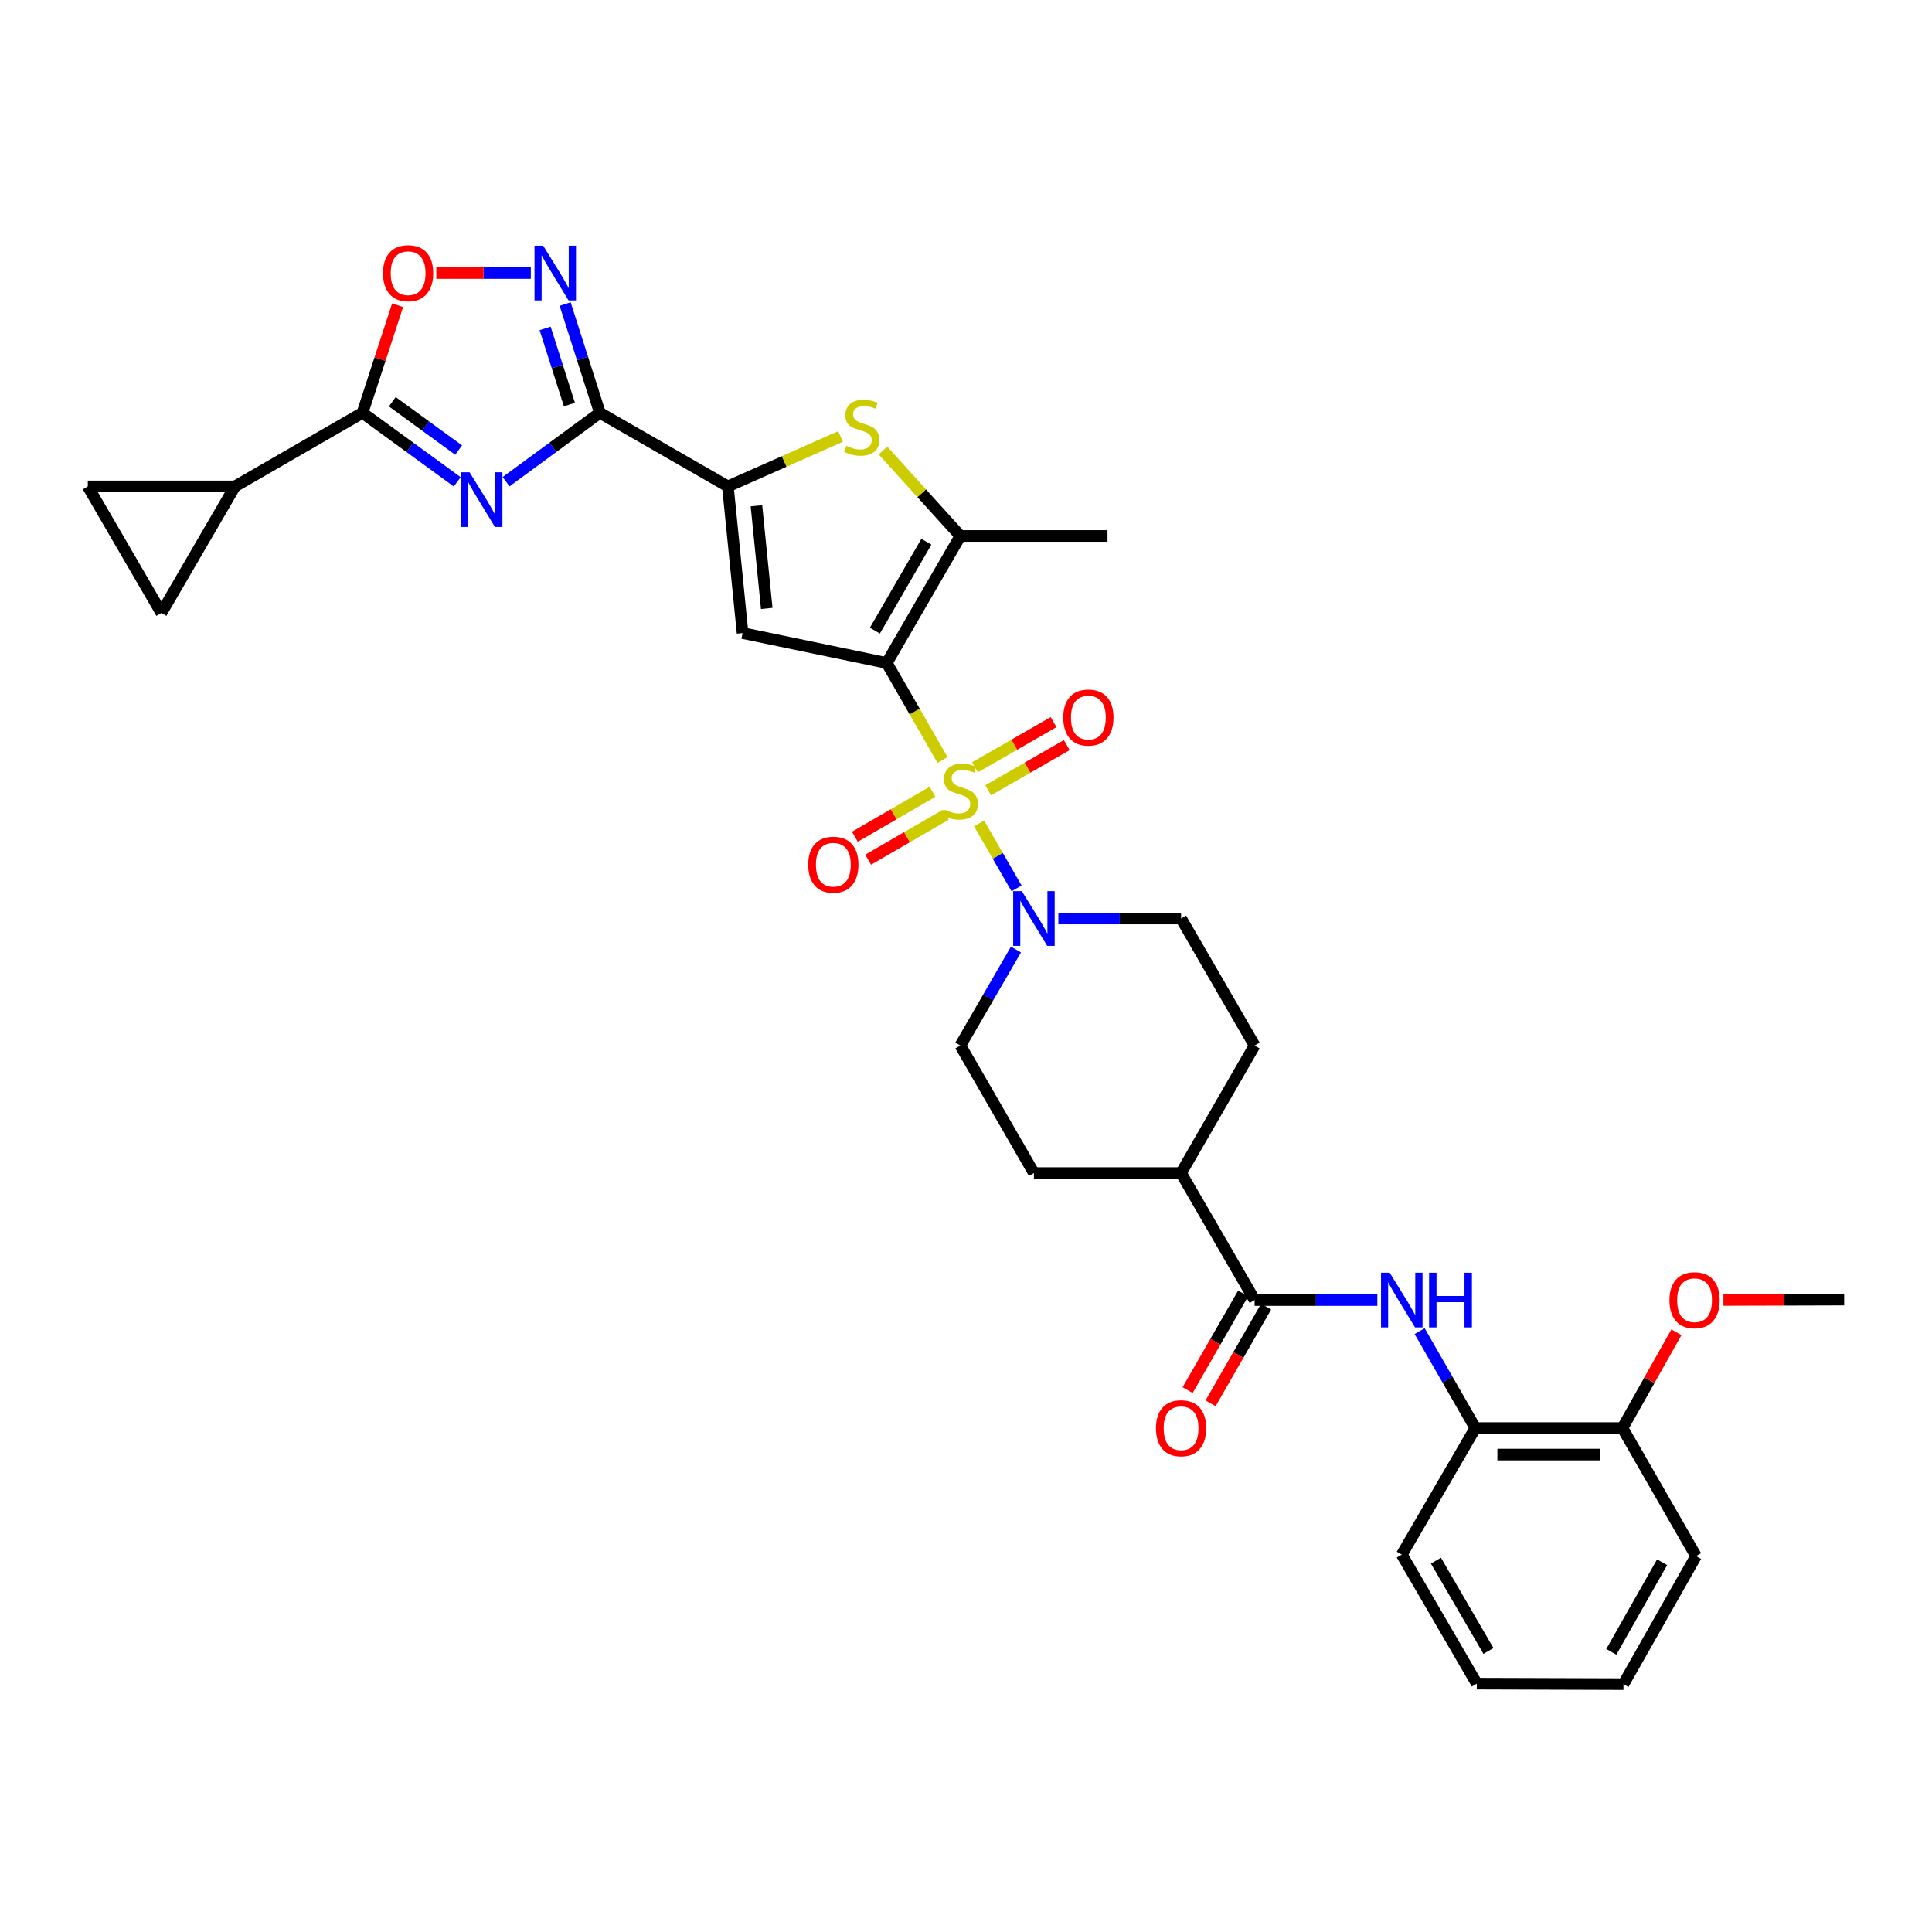 <?xml version='1.0' encoding='iso-8859-1'?>
<svg version='1.1' baseProfile='full'
              xmlns='http://www.w3.org/2000/svg'
                      xmlns:rdkit='http://www.rdkit.org/xml'
                      xmlns:xlink='http://www.w3.org/1999/xlink'
                  xml:space='preserve'
width='1000px' height='1000px' viewBox='0 0 1000 1000'>
<!-- END OF HEADER -->
<rect style='opacity:1.0;fill:#FFFFFF;stroke:none' width='1000' height='1000' x='0' y='0'> </rect>
<path class='bond-0' d='M 487.859,393.379 L 473.424,368.268' style='fill:none;fill-rule:evenodd;stroke:#CCCC00;stroke-width:6px;stroke-linecap:butt;stroke-linejoin:miter;stroke-opacity:1' />
<path class='bond-0' d='M 473.424,368.268 L 458.989,343.157' style='fill:none;fill-rule:evenodd;stroke:#000000;stroke-width:6px;stroke-linecap:butt;stroke-linejoin:miter;stroke-opacity:1' />
<path class='bond-9' d='M 506.759,426.194 L 516.465,443.015' style='fill:none;fill-rule:evenodd;stroke:#CCCC00;stroke-width:6px;stroke-linecap:butt;stroke-linejoin:miter;stroke-opacity:1' />
<path class='bond-9' d='M 516.465,443.015 L 526.17,459.837' style='fill:none;fill-rule:evenodd;stroke:#0000FF;stroke-width:6px;stroke-linecap:butt;stroke-linejoin:miter;stroke-opacity:1' />
<path class='bond-16' d='M 511.482,409.037 L 531.823,397.346' style='fill:none;fill-rule:evenodd;stroke:#CCCC00;stroke-width:6px;stroke-linecap:butt;stroke-linejoin:miter;stroke-opacity:1' />
<path class='bond-16' d='M 531.823,397.346 L 552.165,385.656' style='fill:none;fill-rule:evenodd;stroke:#FF0000;stroke-width:6px;stroke-linecap:butt;stroke-linejoin:miter;stroke-opacity:1' />
<path class='bond-16' d='M 504.649,397.147 L 524.99,385.457' style='fill:none;fill-rule:evenodd;stroke:#CCCC00;stroke-width:6px;stroke-linecap:butt;stroke-linejoin:miter;stroke-opacity:1' />
<path class='bond-16' d='M 524.99,385.457 L 545.331,373.766' style='fill:none;fill-rule:evenodd;stroke:#FF0000;stroke-width:6px;stroke-linecap:butt;stroke-linejoin:miter;stroke-opacity:1' />
<path class='bond-17' d='M 482.658,409.835 L 462.568,421.471' style='fill:none;fill-rule:evenodd;stroke:#CCCC00;stroke-width:6px;stroke-linecap:butt;stroke-linejoin:miter;stroke-opacity:1' />
<path class='bond-17' d='M 462.568,421.471 L 442.478,433.108' style='fill:none;fill-rule:evenodd;stroke:#FF0000;stroke-width:6px;stroke-linecap:butt;stroke-linejoin:miter;stroke-opacity:1' />
<path class='bond-17' d='M 489.532,421.702 L 469.442,433.338' style='fill:none;fill-rule:evenodd;stroke:#CCCC00;stroke-width:6px;stroke-linecap:butt;stroke-linejoin:miter;stroke-opacity:1' />
<path class='bond-17' d='M 469.442,433.338 L 449.352,444.974' style='fill:none;fill-rule:evenodd;stroke:#FF0000;stroke-width:6px;stroke-linecap:butt;stroke-linejoin:miter;stroke-opacity:1' />
<path class='bond-3' d='M 458.989,343.157 L 384.364,327.676' style='fill:none;fill-rule:evenodd;stroke:#000000;stroke-width:6px;stroke-linecap:butt;stroke-linejoin:miter;stroke-opacity:1' />
<path class='bond-5' d='M 458.989,343.157 L 497.074,277.416' style='fill:none;fill-rule:evenodd;stroke:#000000;stroke-width:6px;stroke-linecap:butt;stroke-linejoin:miter;stroke-opacity:1' />
<path class='bond-5' d='M 452.835,326.421 L 479.495,280.402' style='fill:none;fill-rule:evenodd;stroke:#000000;stroke-width:6px;stroke-linecap:butt;stroke-linejoin:miter;stroke-opacity:1' />
<path class='bond-1' d='M 261.953,249.329 L 286.219,231.503' style='fill:none;fill-rule:evenodd;stroke:#0000FF;stroke-width:6px;stroke-linecap:butt;stroke-linejoin:miter;stroke-opacity:1' />
<path class='bond-1' d='M 286.219,231.503 L 310.485,213.678' style='fill:none;fill-rule:evenodd;stroke:#000000;stroke-width:6px;stroke-linecap:butt;stroke-linejoin:miter;stroke-opacity:1' />
<path class='bond-6' d='M 236.667,249.4 L 212.147,231.539' style='fill:none;fill-rule:evenodd;stroke:#0000FF;stroke-width:6px;stroke-linecap:butt;stroke-linejoin:miter;stroke-opacity:1' />
<path class='bond-6' d='M 212.147,231.539 L 187.627,213.678' style='fill:none;fill-rule:evenodd;stroke:#000000;stroke-width:6px;stroke-linecap:butt;stroke-linejoin:miter;stroke-opacity:1' />
<path class='bond-6' d='M 237.385,232.957 L 220.221,220.454' style='fill:none;fill-rule:evenodd;stroke:#0000FF;stroke-width:6px;stroke-linecap:butt;stroke-linejoin:miter;stroke-opacity:1' />
<path class='bond-6' d='M 220.221,220.454 L 203.057,207.951' style='fill:none;fill-rule:evenodd;stroke:#000000;stroke-width:6px;stroke-linecap:butt;stroke-linejoin:miter;stroke-opacity:1' />
<path class='bond-2' d='M 310.485,213.678 L 376.745,251.763' style='fill:none;fill-rule:evenodd;stroke:#000000;stroke-width:6px;stroke-linecap:butt;stroke-linejoin:miter;stroke-opacity:1' />
<path class='bond-8' d='M 310.485,213.678 L 301.505,185.53' style='fill:none;fill-rule:evenodd;stroke:#000000;stroke-width:6px;stroke-linecap:butt;stroke-linejoin:miter;stroke-opacity:1' />
<path class='bond-8' d='M 301.505,185.53 L 292.524,157.382' style='fill:none;fill-rule:evenodd;stroke:#0000FF;stroke-width:6px;stroke-linecap:butt;stroke-linejoin:miter;stroke-opacity:1' />
<path class='bond-8' d='M 294.726,209.402 L 288.44,189.698' style='fill:none;fill-rule:evenodd;stroke:#000000;stroke-width:6px;stroke-linecap:butt;stroke-linejoin:miter;stroke-opacity:1' />
<path class='bond-8' d='M 288.44,189.698 L 282.154,169.994' style='fill:none;fill-rule:evenodd;stroke:#0000FF;stroke-width:6px;stroke-linecap:butt;stroke-linejoin:miter;stroke-opacity:1' />
<path class='bond-4' d='M 384.364,327.676 L 376.745,251.763' style='fill:none;fill-rule:evenodd;stroke:#000000;stroke-width:6px;stroke-linecap:butt;stroke-linejoin:miter;stroke-opacity:1' />
<path class='bond-4' d='M 396.866,314.92 L 391.533,261.781' style='fill:none;fill-rule:evenodd;stroke:#000000;stroke-width:6px;stroke-linecap:butt;stroke-linejoin:miter;stroke-opacity:1' />
<path class='bond-34' d='M 376.745,251.763 L 405.911,238.84' style='fill:none;fill-rule:evenodd;stroke:#000000;stroke-width:6px;stroke-linecap:butt;stroke-linejoin:miter;stroke-opacity:1' />
<path class='bond-34' d='M 405.911,238.84 L 435.077,225.916' style='fill:none;fill-rule:evenodd;stroke:#CCCC00;stroke-width:6px;stroke-linecap:butt;stroke-linejoin:miter;stroke-opacity:1' />
<path class='bond-7' d='M 497.074,277.416 L 477.054,255.299' style='fill:none;fill-rule:evenodd;stroke:#000000;stroke-width:6px;stroke-linecap:butt;stroke-linejoin:miter;stroke-opacity:1' />
<path class='bond-7' d='M 477.054,255.299 L 457.033,233.183' style='fill:none;fill-rule:evenodd;stroke:#CCCC00;stroke-width:6px;stroke-linecap:butt;stroke-linejoin:miter;stroke-opacity:1' />
<path class='bond-26' d='M 497.074,277.416 L 573.238,277.416' style='fill:none;fill-rule:evenodd;stroke:#000000;stroke-width:6px;stroke-linecap:butt;stroke-linejoin:miter;stroke-opacity:1' />
<path class='bond-12' d='M 187.627,213.678 L 121.618,251.763' style='fill:none;fill-rule:evenodd;stroke:#000000;stroke-width:6px;stroke-linecap:butt;stroke-linejoin:miter;stroke-opacity:1' />
<path class='bond-35' d='M 187.627,213.678 L 196.713,185.832' style='fill:none;fill-rule:evenodd;stroke:#000000;stroke-width:6px;stroke-linecap:butt;stroke-linejoin:miter;stroke-opacity:1' />
<path class='bond-35' d='M 196.713,185.832 L 205.8,157.986' style='fill:none;fill-rule:evenodd;stroke:#FF0000;stroke-width:6px;stroke-linecap:butt;stroke-linejoin:miter;stroke-opacity:1' />
<path class='bond-10' d='M 274.757,141.323 L 250.291,141.323' style='fill:none;fill-rule:evenodd;stroke:#0000FF;stroke-width:6px;stroke-linecap:butt;stroke-linejoin:miter;stroke-opacity:1' />
<path class='bond-10' d='M 250.291,141.323 L 225.825,141.323' style='fill:none;fill-rule:evenodd;stroke:#FF0000;stroke-width:6px;stroke-linecap:butt;stroke-linejoin:miter;stroke-opacity:1' />
<path class='bond-20' d='M 547.804,475.417 L 579.564,475.417' style='fill:none;fill-rule:evenodd;stroke:#0000FF;stroke-width:6px;stroke-linecap:butt;stroke-linejoin:miter;stroke-opacity:1' />
<path class='bond-20' d='M 579.564,475.417 L 611.324,475.417' style='fill:none;fill-rule:evenodd;stroke:#000000;stroke-width:6px;stroke-linecap:butt;stroke-linejoin:miter;stroke-opacity:1' />
<path class='bond-21' d='M 525.856,491.477 L 511.465,516.314' style='fill:none;fill-rule:evenodd;stroke:#0000FF;stroke-width:6px;stroke-linecap:butt;stroke-linejoin:miter;stroke-opacity:1' />
<path class='bond-21' d='M 511.465,516.314 L 497.074,541.151' style='fill:none;fill-rule:evenodd;stroke:#000000;stroke-width:6px;stroke-linecap:butt;stroke-linejoin:miter;stroke-opacity:1' />
<path class='bond-11' d='M 649.387,672.916 L 611.324,607.175' style='fill:none;fill-rule:evenodd;stroke:#000000;stroke-width:6px;stroke-linecap:butt;stroke-linejoin:miter;stroke-opacity:1' />
<path class='bond-13' d='M 649.387,672.916 L 681.151,672.916' style='fill:none;fill-rule:evenodd;stroke:#000000;stroke-width:6px;stroke-linecap:butt;stroke-linejoin:miter;stroke-opacity:1' />
<path class='bond-13' d='M 681.151,672.916 L 712.914,672.916' style='fill:none;fill-rule:evenodd;stroke:#0000FF;stroke-width:6px;stroke-linecap:butt;stroke-linejoin:miter;stroke-opacity:1' />
<path class='bond-22' d='M 643.442,669.5 L 629.072,694.511' style='fill:none;fill-rule:evenodd;stroke:#000000;stroke-width:6px;stroke-linecap:butt;stroke-linejoin:miter;stroke-opacity:1' />
<path class='bond-22' d='M 629.072,694.511 L 614.703,719.522' style='fill:none;fill-rule:evenodd;stroke:#FF0000;stroke-width:6px;stroke-linecap:butt;stroke-linejoin:miter;stroke-opacity:1' />
<path class='bond-22' d='M 655.332,676.332 L 640.963,701.343' style='fill:none;fill-rule:evenodd;stroke:#000000;stroke-width:6px;stroke-linecap:butt;stroke-linejoin:miter;stroke-opacity:1' />
<path class='bond-22' d='M 640.963,701.343 L 626.594,726.354' style='fill:none;fill-rule:evenodd;stroke:#FF0000;stroke-width:6px;stroke-linecap:butt;stroke-linejoin:miter;stroke-opacity:1' />
<path class='bond-14' d='M 121.618,251.763 L 83.533,317.261' style='fill:none;fill-rule:evenodd;stroke:#000000;stroke-width:6px;stroke-linecap:butt;stroke-linejoin:miter;stroke-opacity:1' />
<path class='bond-15' d='M 121.618,251.763 L 45.455,251.763' style='fill:none;fill-rule:evenodd;stroke:#000000;stroke-width:6px;stroke-linecap:butt;stroke-linejoin:miter;stroke-opacity:1' />
<path class='bond-18' d='M 734.795,688.987 L 749.216,714.077' style='fill:none;fill-rule:evenodd;stroke:#0000FF;stroke-width:6px;stroke-linecap:butt;stroke-linejoin:miter;stroke-opacity:1' />
<path class='bond-18' d='M 749.216,714.077 L 763.637,739.168' style='fill:none;fill-rule:evenodd;stroke:#000000;stroke-width:6px;stroke-linecap:butt;stroke-linejoin:miter;stroke-opacity:1' />
<path class='bond-36' d='M 83.533,317.261 L 45.455,251.763' style='fill:none;fill-rule:evenodd;stroke:#000000;stroke-width:6px;stroke-linecap:butt;stroke-linejoin:miter;stroke-opacity:1' />
<path class='bond-23' d='M 763.637,739.168 L 839.785,739.168' style='fill:none;fill-rule:evenodd;stroke:#000000;stroke-width:6px;stroke-linecap:butt;stroke-linejoin:miter;stroke-opacity:1' />
<path class='bond-23' d='M 775.059,752.882 L 828.363,752.882' style='fill:none;fill-rule:evenodd;stroke:#000000;stroke-width:6px;stroke-linecap:butt;stroke-linejoin:miter;stroke-opacity:1' />
<path class='bond-28' d='M 763.637,739.168 L 725.559,804.666' style='fill:none;fill-rule:evenodd;stroke:#000000;stroke-width:6px;stroke-linecap:butt;stroke-linejoin:miter;stroke-opacity:1' />
<path class='bond-19' d='M 611.324,607.175 L 535.16,607.175' style='fill:none;fill-rule:evenodd;stroke:#000000;stroke-width:6px;stroke-linecap:butt;stroke-linejoin:miter;stroke-opacity:1' />
<path class='bond-33' d='M 611.324,607.175 L 649.387,541.151' style='fill:none;fill-rule:evenodd;stroke:#000000;stroke-width:6px;stroke-linecap:butt;stroke-linejoin:miter;stroke-opacity:1' />
<path class='bond-24' d='M 611.324,475.417 L 649.387,541.151' style='fill:none;fill-rule:evenodd;stroke:#000000;stroke-width:6px;stroke-linecap:butt;stroke-linejoin:miter;stroke-opacity:1' />
<path class='bond-25' d='M 497.074,541.151 L 535.16,607.175' style='fill:none;fill-rule:evenodd;stroke:#000000;stroke-width:6px;stroke-linecap:butt;stroke-linejoin:miter;stroke-opacity:1' />
<path class='bond-27' d='M 839.785,739.168 L 853.751,714.373' style='fill:none;fill-rule:evenodd;stroke:#000000;stroke-width:6px;stroke-linecap:butt;stroke-linejoin:miter;stroke-opacity:1' />
<path class='bond-27' d='M 853.751,714.373 L 867.717,689.577' style='fill:none;fill-rule:evenodd;stroke:#FF0000;stroke-width:6px;stroke-linecap:butt;stroke-linejoin:miter;stroke-opacity:1' />
<path class='bond-29' d='M 839.785,739.168 L 877.871,805.428' style='fill:none;fill-rule:evenodd;stroke:#000000;stroke-width:6px;stroke-linecap:butt;stroke-linejoin:miter;stroke-opacity:1' />
<path class='bond-30' d='M 892.038,672.869 L 923.292,672.771' style='fill:none;fill-rule:evenodd;stroke:#FF0000;stroke-width:6px;stroke-linecap:butt;stroke-linejoin:miter;stroke-opacity:1' />
<path class='bond-30' d='M 923.292,672.771 L 954.545,672.672' style='fill:none;fill-rule:evenodd;stroke:#000000;stroke-width:6px;stroke-linecap:butt;stroke-linejoin:miter;stroke-opacity:1' />
<path class='bond-31' d='M 725.559,804.666 L 764.391,871.451' style='fill:none;fill-rule:evenodd;stroke:#000000;stroke-width:6px;stroke-linecap:butt;stroke-linejoin:miter;stroke-opacity:1' />
<path class='bond-31' d='M 743.239,807.791 L 770.421,854.54' style='fill:none;fill-rule:evenodd;stroke:#000000;stroke-width:6px;stroke-linecap:butt;stroke-linejoin:miter;stroke-opacity:1' />
<path class='bond-37' d='M 877.871,805.428 L 840.303,871.695' style='fill:none;fill-rule:evenodd;stroke:#000000;stroke-width:6px;stroke-linecap:butt;stroke-linejoin:miter;stroke-opacity:1' />
<path class='bond-37' d='M 860.306,808.605 L 834.009,854.992' style='fill:none;fill-rule:evenodd;stroke:#000000;stroke-width:6px;stroke-linecap:butt;stroke-linejoin:miter;stroke-opacity:1' />
<path class='bond-32' d='M 764.391,871.451 L 840.303,871.695' style='fill:none;fill-rule:evenodd;stroke:#000000;stroke-width:6px;stroke-linecap:butt;stroke-linejoin:miter;stroke-opacity:1' />
<path  class='atom-0' d='M 489.074 419.129
Q 489.394 419.249, 490.714 419.809
Q 492.034 420.369, 493.474 420.729
Q 494.954 421.049, 496.394 421.049
Q 499.074 421.049, 500.634 419.769
Q 502.194 418.449, 502.194 416.169
Q 502.194 414.609, 501.394 413.649
Q 500.634 412.689, 499.434 412.169
Q 498.234 411.649, 496.234 411.049
Q 493.714 410.289, 492.194 409.569
Q 490.714 408.849, 489.634 407.329
Q 488.594 405.809, 488.594 403.249
Q 488.594 399.689, 490.994 397.489
Q 493.434 395.289, 498.234 395.289
Q 501.514 395.289, 505.234 396.849
L 504.314 399.929
Q 500.914 398.529, 498.354 398.529
Q 495.594 398.529, 494.074 399.689
Q 492.554 400.809, 492.594 402.769
Q 492.594 404.289, 493.354 405.209
Q 494.154 406.129, 495.274 406.649
Q 496.434 407.169, 498.354 407.769
Q 500.914 408.569, 502.434 409.369
Q 503.954 410.169, 505.034 411.809
Q 506.154 413.409, 506.154 416.169
Q 506.154 420.089, 503.514 422.209
Q 500.914 424.289, 496.554 424.289
Q 494.034 424.289, 492.114 423.729
Q 490.234 423.209, 487.994 422.289
L 489.074 419.129
' fill='#CCCC00'/>
<path  class='atom-2' d='M 243.055 244.453
L 252.335 259.453
Q 253.255 260.933, 254.735 263.613
Q 256.215 266.293, 256.295 266.453
L 256.295 244.453
L 260.055 244.453
L 260.055 272.773
L 256.175 272.773
L 246.215 256.373
Q 245.055 254.453, 243.815 252.253
Q 242.615 250.053, 242.255 249.373
L 242.255 272.773
L 238.575 272.773
L 238.575 244.453
L 243.055 244.453
' fill='#0000FF'/>
<path  class='atom-8' d='M 438.052 230.773
Q 438.372 230.893, 439.692 231.453
Q 441.012 232.013, 442.452 232.373
Q 443.932 232.693, 445.372 232.693
Q 448.052 232.693, 449.612 231.413
Q 451.172 230.093, 451.172 227.813
Q 451.172 226.253, 450.372 225.293
Q 449.612 224.333, 448.412 223.813
Q 447.212 223.293, 445.212 222.693
Q 442.692 221.933, 441.172 221.213
Q 439.692 220.493, 438.612 218.973
Q 437.572 217.453, 437.572 214.893
Q 437.572 211.333, 439.972 209.133
Q 442.412 206.933, 447.212 206.933
Q 450.492 206.933, 454.212 208.493
L 453.292 211.573
Q 449.892 210.173, 447.332 210.173
Q 444.572 210.173, 443.052 211.333
Q 441.532 212.453, 441.572 214.413
Q 441.572 215.933, 442.332 216.853
Q 443.132 217.773, 444.252 218.293
Q 445.412 218.813, 447.332 219.413
Q 449.892 220.213, 451.412 221.013
Q 452.932 221.813, 454.012 223.453
Q 455.132 225.053, 455.132 227.813
Q 455.132 231.733, 452.492 233.853
Q 449.892 235.933, 445.532 235.933
Q 443.012 235.933, 441.092 235.373
Q 439.212 234.853, 436.972 233.933
L 438.052 230.773
' fill='#CCCC00'/>
<path  class='atom-9' d='M 281.141 127.163
L 290.421 142.163
Q 291.341 143.643, 292.821 146.323
Q 294.301 149.003, 294.381 149.163
L 294.381 127.163
L 298.141 127.163
L 298.141 155.483
L 294.261 155.483
L 284.301 139.083
Q 283.141 137.163, 281.901 134.963
Q 280.701 132.763, 280.341 132.083
L 280.341 155.483
L 276.661 155.483
L 276.661 127.163
L 281.141 127.163
' fill='#0000FF'/>
<path  class='atom-10' d='M 528.9 461.257
L 538.18 476.257
Q 539.1 477.737, 540.58 480.417
Q 542.06 483.097, 542.14 483.257
L 542.14 461.257
L 545.9 461.257
L 545.9 489.577
L 542.02 489.577
L 532.06 473.177
Q 530.9 471.257, 529.66 469.057
Q 528.46 466.857, 528.1 466.177
L 528.1 489.577
L 524.42 489.577
L 524.42 461.257
L 528.9 461.257
' fill='#0000FF'/>
<path  class='atom-11' d='M 198.237 141.403
Q 198.237 134.603, 201.597 130.803
Q 204.957 127.003, 211.237 127.003
Q 217.517 127.003, 220.877 130.803
Q 224.237 134.603, 224.237 141.403
Q 224.237 148.283, 220.837 152.203
Q 217.437 156.083, 211.237 156.083
Q 204.997 156.083, 201.597 152.203
Q 198.237 148.323, 198.237 141.403
M 211.237 152.883
Q 215.557 152.883, 217.877 150.003
Q 220.237 147.083, 220.237 141.403
Q 220.237 135.843, 217.877 133.043
Q 215.557 130.203, 211.237 130.203
Q 206.917 130.203, 204.557 133.003
Q 202.237 135.803, 202.237 141.403
Q 202.237 147.123, 204.557 150.003
Q 206.917 152.883, 211.237 152.883
' fill='#FF0000'/>
<path  class='atom-14' d='M 719.299 658.756
L 728.579 673.756
Q 729.499 675.236, 730.979 677.916
Q 732.459 680.596, 732.539 680.756
L 732.539 658.756
L 736.299 658.756
L 736.299 687.076
L 732.419 687.076
L 722.459 670.676
Q 721.299 668.756, 720.059 666.556
Q 718.859 664.356, 718.499 663.676
L 718.499 687.076
L 714.819 687.076
L 714.819 658.756
L 719.299 658.756
' fill='#0000FF'/>
<path  class='atom-14' d='M 739.699 658.756
L 743.539 658.756
L 743.539 670.796
L 758.019 670.796
L 758.019 658.756
L 761.859 658.756
L 761.859 687.076
L 758.019 687.076
L 758.019 673.996
L 743.539 673.996
L 743.539 687.076
L 739.699 687.076
L 739.699 658.756
' fill='#0000FF'/>
<path  class='atom-17' d='M 550.342 371.403
Q 550.342 364.603, 553.702 360.803
Q 557.062 357.003, 563.342 357.003
Q 569.622 357.003, 572.982 360.803
Q 576.342 364.603, 576.342 371.403
Q 576.342 378.283, 572.942 382.203
Q 569.542 386.083, 563.342 386.083
Q 557.102 386.083, 553.702 382.203
Q 550.342 378.323, 550.342 371.403
M 563.342 382.883
Q 567.662 382.883, 569.982 380.003
Q 572.342 377.083, 572.342 371.403
Q 572.342 365.843, 569.982 363.043
Q 567.662 360.203, 563.342 360.203
Q 559.022 360.203, 556.662 363.003
Q 554.342 365.803, 554.342 371.403
Q 554.342 377.123, 556.662 380.003
Q 559.022 382.883, 563.342 382.883
' fill='#FF0000'/>
<path  class='atom-18' d='M 418.333 447.567
Q 418.333 440.767, 421.693 436.967
Q 425.053 433.167, 431.333 433.167
Q 437.613 433.167, 440.973 436.967
Q 444.333 440.767, 444.333 447.567
Q 444.333 454.447, 440.933 458.367
Q 437.533 462.247, 431.333 462.247
Q 425.093 462.247, 421.693 458.367
Q 418.333 454.487, 418.333 447.567
M 431.333 459.047
Q 435.653 459.047, 437.973 456.167
Q 440.333 453.247, 440.333 447.567
Q 440.333 442.007, 437.973 439.207
Q 435.653 436.367, 431.333 436.367
Q 427.013 436.367, 424.653 439.167
Q 422.333 441.967, 422.333 447.567
Q 422.333 453.287, 424.653 456.167
Q 427.013 459.047, 431.333 459.047
' fill='#FF0000'/>
<path  class='atom-23' d='M 598.324 739.248
Q 598.324 732.448, 601.684 728.648
Q 605.044 724.848, 611.324 724.848
Q 617.604 724.848, 620.964 728.648
Q 624.324 732.448, 624.324 739.248
Q 624.324 746.128, 620.924 750.048
Q 617.524 753.928, 611.324 753.928
Q 605.084 753.928, 601.684 750.048
Q 598.324 746.168, 598.324 739.248
M 611.324 750.728
Q 615.644 750.728, 617.964 747.848
Q 620.324 744.928, 620.324 739.248
Q 620.324 733.688, 617.964 730.888
Q 615.644 728.048, 611.324 728.048
Q 607.004 728.048, 604.644 730.848
Q 602.324 733.648, 602.324 739.248
Q 602.324 744.968, 604.644 747.848
Q 607.004 750.728, 611.324 750.728
' fill='#FF0000'/>
<path  class='atom-28' d='M 864.102 672.996
Q 864.102 666.196, 867.462 662.396
Q 870.822 658.596, 877.102 658.596
Q 883.382 658.596, 886.742 662.396
Q 890.102 666.196, 890.102 672.996
Q 890.102 679.876, 886.702 683.796
Q 883.302 687.676, 877.102 687.676
Q 870.862 687.676, 867.462 683.796
Q 864.102 679.916, 864.102 672.996
M 877.102 684.476
Q 881.422 684.476, 883.742 681.596
Q 886.102 678.676, 886.102 672.996
Q 886.102 667.436, 883.742 664.636
Q 881.422 661.796, 877.102 661.796
Q 872.782 661.796, 870.422 664.596
Q 868.102 667.396, 868.102 672.996
Q 868.102 678.716, 870.422 681.596
Q 872.782 684.476, 877.102 684.476
' fill='#FF0000'/>
</svg>
